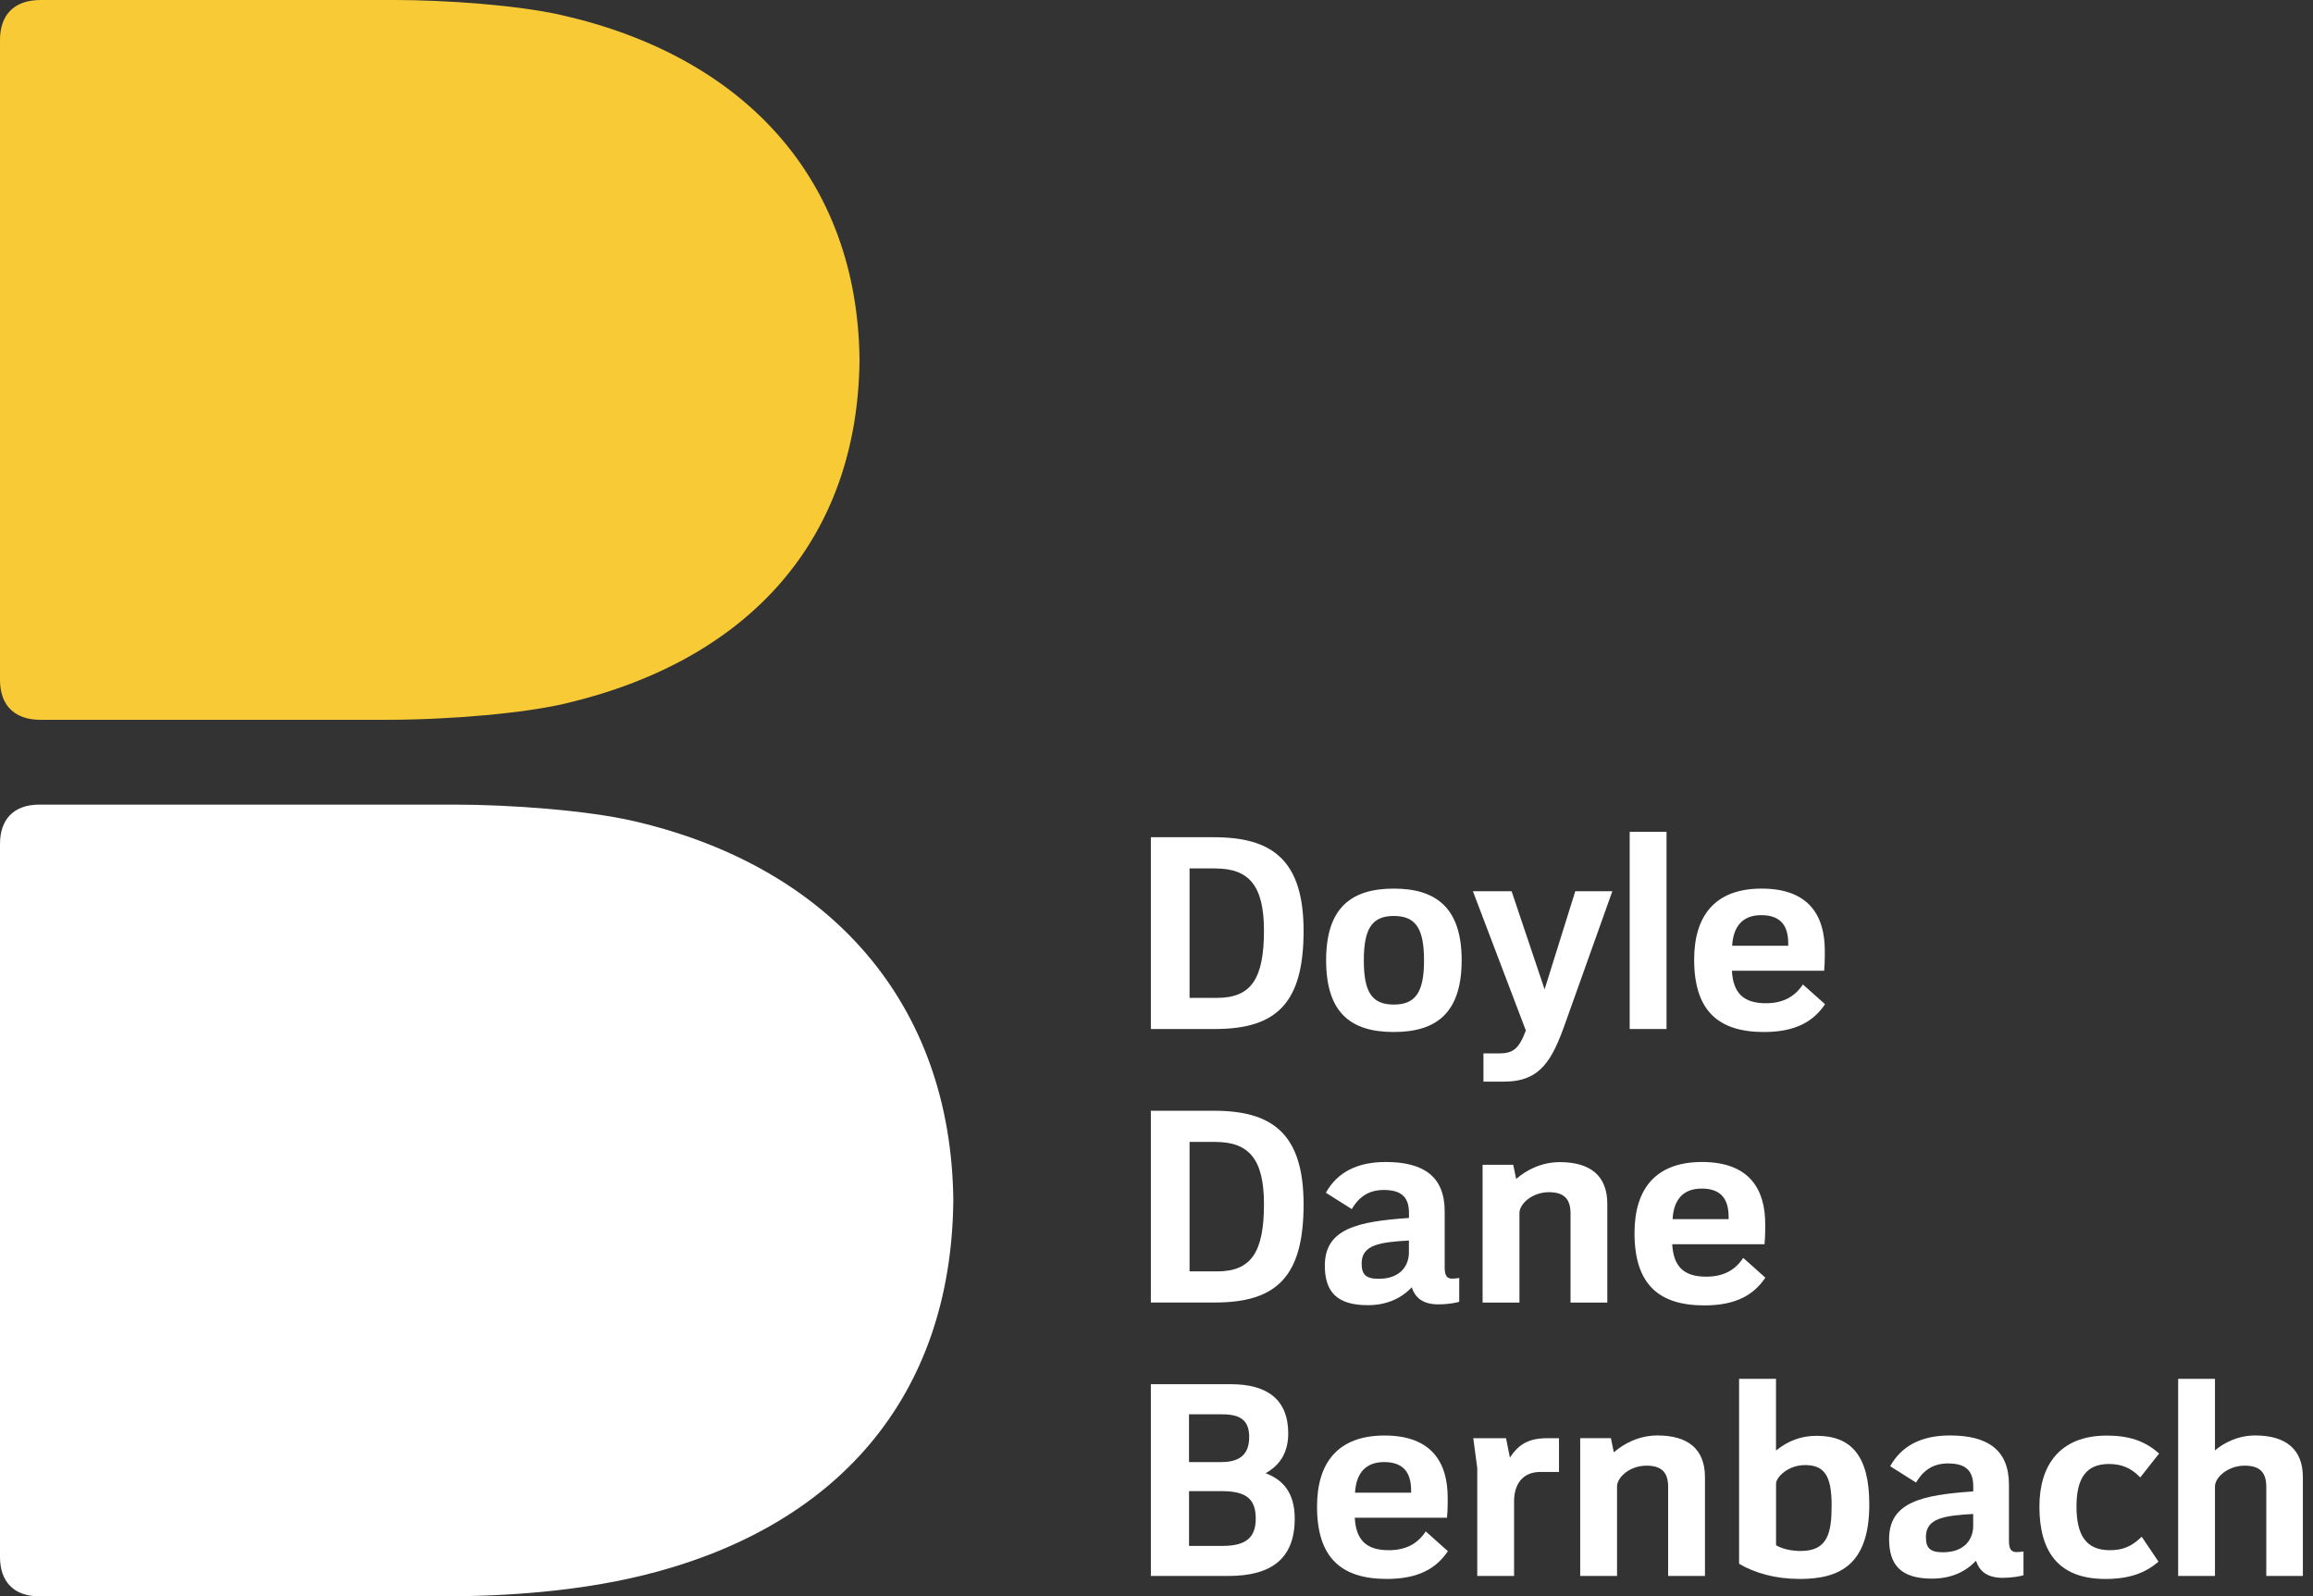 <svg width="71" height="49" viewBox="0 0 71 49" fill="none" xmlns="http://www.w3.org/2000/svg">
<rect x="0" y="0" width="71" height="49" fill="#333333" stroke="none"/>
<path d="M69.566 48.375V45.643C69.566 45.206 69.379 44.989 68.902 44.989C68.387 44.989 67.991 45.349 67.991 45.627V48.375H66.861V42.324H67.991V44.519C68.262 44.293 68.687 44.062 69.225 44.062C70.159 44.062 70.689 44.48 70.689 45.344V48.374H69.566" fill="white"/>
<path d="M51.156 25.534H50.025V31.586H51.156V25.534Z" fill="white"/>
<path d="M65.695 45.349C65.421 45.065 65.135 44.938 64.734 44.938C64.045 44.938 63.74 45.365 63.74 46.245C63.74 47.124 64.037 47.584 64.76 47.584C65.161 47.584 65.43 47.473 65.742 47.171L66.257 47.935C65.846 48.292 65.346 48.467 64.628 48.467C63.159 48.467 62.602 47.598 62.602 46.246C62.602 44.966 63.237 44.066 64.67 44.066C65.329 44.066 65.828 44.217 66.276 44.617L65.697 45.351" fill="white"/>
<path d="M48.051 31.398C47.649 32.528 47.299 33.201 46.168 33.201H45.536V32.335H46.02C46.443 32.335 46.629 32.193 46.837 31.631L45.212 27.356H46.4L47.413 30.369L48.355 27.356H49.493L48.051 31.398Z" fill="white"/>
<path d="M48.209 39.981V37.249C48.209 36.812 48.022 36.595 47.545 36.595C47.03 36.595 46.641 36.956 46.641 37.233V39.983H45.51V35.753H46.45L46.541 36.189C46.834 35.928 47.307 35.672 47.881 35.672C48.816 35.672 49.338 36.09 49.338 36.954V39.983H48.207" fill="white"/>
<path d="M51.205 48.375V45.643C51.205 45.206 51.017 44.989 50.54 44.989C50.025 44.989 49.637 45.349 49.637 45.627V48.375H48.506V44.145H49.448L49.538 44.581C49.831 44.321 50.303 44.062 50.879 44.062C51.813 44.062 52.336 44.48 52.336 45.344V48.374H51.205" fill="white"/>
<path d="M47.297 45.181C46.697 45.181 46.476 45.603 46.476 46.092V48.375H45.346V45.062L45.224 44.147H46.23L46.348 44.741C46.581 44.388 46.87 44.147 47.472 44.147H47.855V45.183H47.299" fill="white"/>
<path d="M55.995 29.797H53.163C53.199 30.475 53.513 30.795 54.204 30.795C54.736 30.795 55.092 30.593 55.342 30.219L56.022 30.824C55.668 31.35 55.123 31.678 54.146 31.678C52.726 31.678 52.004 31.005 52.004 29.455C52.004 28.109 52.646 27.283 54.054 27.276C55.563 27.267 56.014 28.152 56.014 29.176V29.365C56.014 29.498 56.006 29.674 55.994 29.799M54.892 28.961C54.892 28.367 54.615 28.091 54.063 28.091C53.512 28.091 53.206 28.412 53.17 29.03H54.892V28.961Z" fill="white"/>
<path d="M54.164 38.193H51.331C51.368 38.871 51.682 39.188 52.372 39.188C52.904 39.188 53.26 38.989 53.51 38.612L54.19 39.218C53.836 39.744 53.291 40.07 52.315 40.07C50.894 40.07 50.173 39.398 50.173 37.849C50.173 36.501 50.816 35.677 52.223 35.668C53.732 35.66 54.185 36.544 54.185 37.568V37.757C54.185 37.891 54.176 38.066 54.164 38.191M53.062 37.353C53.062 36.758 52.785 36.484 52.233 36.484C51.682 36.484 51.376 36.805 51.342 37.422H53.062V37.353Z" fill="white"/>
<path d="M42.784 31.678C41.446 31.678 40.707 31.072 40.707 29.473C40.707 27.873 41.471 27.276 42.784 27.276C44.097 27.276 44.867 27.881 44.867 29.473C44.867 31.064 44.121 31.678 42.784 31.678ZM42.784 28.116C42.114 28.116 41.864 28.506 41.864 29.481C41.864 30.456 42.114 30.836 42.784 30.836C43.453 30.836 43.712 30.454 43.712 29.481C43.712 28.508 43.462 28.116 42.784 28.116Z" fill="white"/>
<path d="M61.492 48.433C60.998 48.433 60.769 48.237 60.654 47.909C60.311 48.275 59.848 48.457 59.305 48.457C58.347 48.457 57.988 48.034 57.988 47.241C57.988 46.106 59.001 45.887 60.571 45.78V45.625C60.571 45.15 60.347 44.921 59.799 44.921C59.362 44.921 59.047 45.11 58.816 45.509L58.021 45.006C58.375 44.373 58.986 44.062 59.856 44.062C61.01 44.062 61.667 44.501 61.667 45.575V47.298C61.667 47.553 61.737 47.657 61.934 47.64C61.934 47.64 62.014 47.64 62.113 47.624V48.353C62.052 48.374 61.799 48.431 61.49 48.431M60.569 46.472C59.683 46.522 59.118 46.602 59.118 47.175C59.118 47.517 59.242 47.648 59.641 47.648C60.332 47.648 60.569 47.218 60.569 46.845V46.472Z" fill="white"/>
<path d="M55.244 48.466C54.502 48.466 53.876 48.29 53.383 48.001V42.324H54.516V44.524C54.896 44.222 55.289 44.073 55.767 44.073C56.816 44.073 57.38 44.68 57.38 46.179C57.38 48.03 56.472 48.467 55.246 48.467M55.395 44.973C54.871 44.973 54.518 45.358 54.518 45.537V47.432C54.727 47.556 55.014 47.608 55.281 47.608C56.11 47.608 56.224 47.039 56.224 46.203C56.224 45.247 55.968 44.971 55.395 44.971V44.973Z" fill="white"/>
<path d="M37.296 31.586H35.327V25.699H37.263C39.027 25.699 40.015 26.377 40.015 28.572C40.015 30.767 39.207 31.586 37.296 31.586ZM37.311 26.657H36.515V30.63H37.36C38.402 30.63 38.799 30.049 38.799 28.565C38.799 27.188 38.34 26.658 37.309 26.658L37.311 26.657Z" fill="white"/>
<path d="M44.171 40.039C43.675 40.039 43.448 39.843 43.334 39.515C42.99 39.881 42.527 40.063 41.984 40.063C41.026 40.063 40.667 39.64 40.667 38.847C40.667 37.712 41.681 37.493 43.25 37.386V37.231C43.25 36.756 43.026 36.527 42.478 36.527C42.039 36.527 41.726 36.716 41.495 37.114L40.699 36.612C41.053 35.979 41.665 35.668 42.536 35.668C43.689 35.668 44.346 36.107 44.346 37.181V38.904C44.346 39.159 44.416 39.265 44.614 39.246C44.614 39.246 44.693 39.246 44.792 39.228V39.959C44.731 39.98 44.478 40.037 44.169 40.037M43.248 38.078C42.362 38.129 41.797 38.208 41.797 38.779C41.797 39.123 41.922 39.253 42.321 39.253C43.011 39.253 43.248 38.822 43.248 38.449V38.078Z" fill="white"/>
<path d="M37.296 39.981H35.327V34.095H37.263C39.027 34.095 40.015 34.771 40.015 36.968C40.015 39.164 39.207 39.981 37.296 39.981ZM37.311 35.052H36.515V39.026H37.36C38.402 39.026 38.799 38.444 38.799 36.961C38.799 35.583 38.34 35.054 37.309 35.052H37.311Z" fill="white"/>
<path d="M44.419 46.587H41.587C41.621 47.265 41.937 47.584 42.627 47.584C43.158 47.584 43.514 47.385 43.765 47.008L44.445 47.614C44.091 48.139 43.547 48.466 42.57 48.466C41.15 48.466 40.428 47.794 40.428 46.245C40.428 44.897 41.07 44.073 42.478 44.064C43.986 44.055 44.438 44.94 44.438 45.964V46.155C44.438 46.288 44.43 46.463 44.417 46.587M43.316 45.749C43.314 45.155 43.037 44.879 42.487 44.879C41.937 44.879 41.63 45.199 41.594 45.818H43.316V45.749Z" fill="white"/>
<path d="M37.7 48.375H35.327V42.489H37.79C38.87 42.489 39.544 42.938 39.544 44.001C39.544 44.61 39.263 44.994 38.848 45.221C39.365 45.414 39.743 45.804 39.743 46.614C39.743 47.86 39.011 48.375 37.7 48.375ZM37.526 43.413H36.498V44.879H37.492C38.133 44.879 38.345 44.571 38.345 44.109C38.345 43.648 38.13 43.413 37.525 43.413H37.526ZM37.502 45.771H36.499V47.452H37.535C38.291 47.452 38.546 47.156 38.546 46.616C38.546 46.023 38.27 45.771 37.502 45.771Z" fill="white"/>
<path d="M29.263 36.85C29.202 42.898 25.666 46.935 19.638 48.379C17.735 48.835 15.616 49 13.595 49H1.209C0.406 49 0 48.533 0 47.791V25.907C0 25.166 0.406 24.698 1.209 24.698H13.954C15.637 24.698 18.006 24.87 19.442 25.201C25.482 26.594 29.202 30.8 29.263 36.848" fill="white"/>
<path d="M1.245 22.095C0.418 22.095 0 21.622 0 20.872V1.223C0 0.474 0.418 0 1.245 0H12.119C13.685 0 15.895 0.158 17.232 0.462C22.861 1.737 26.326 5.51 26.384 11.049C26.326 16.587 22.967 20.273 17.35 21.596C16.131 21.884 13.876 22.095 11.833 22.095H1.245Z" fill="#F8CB36"/>
</svg>
